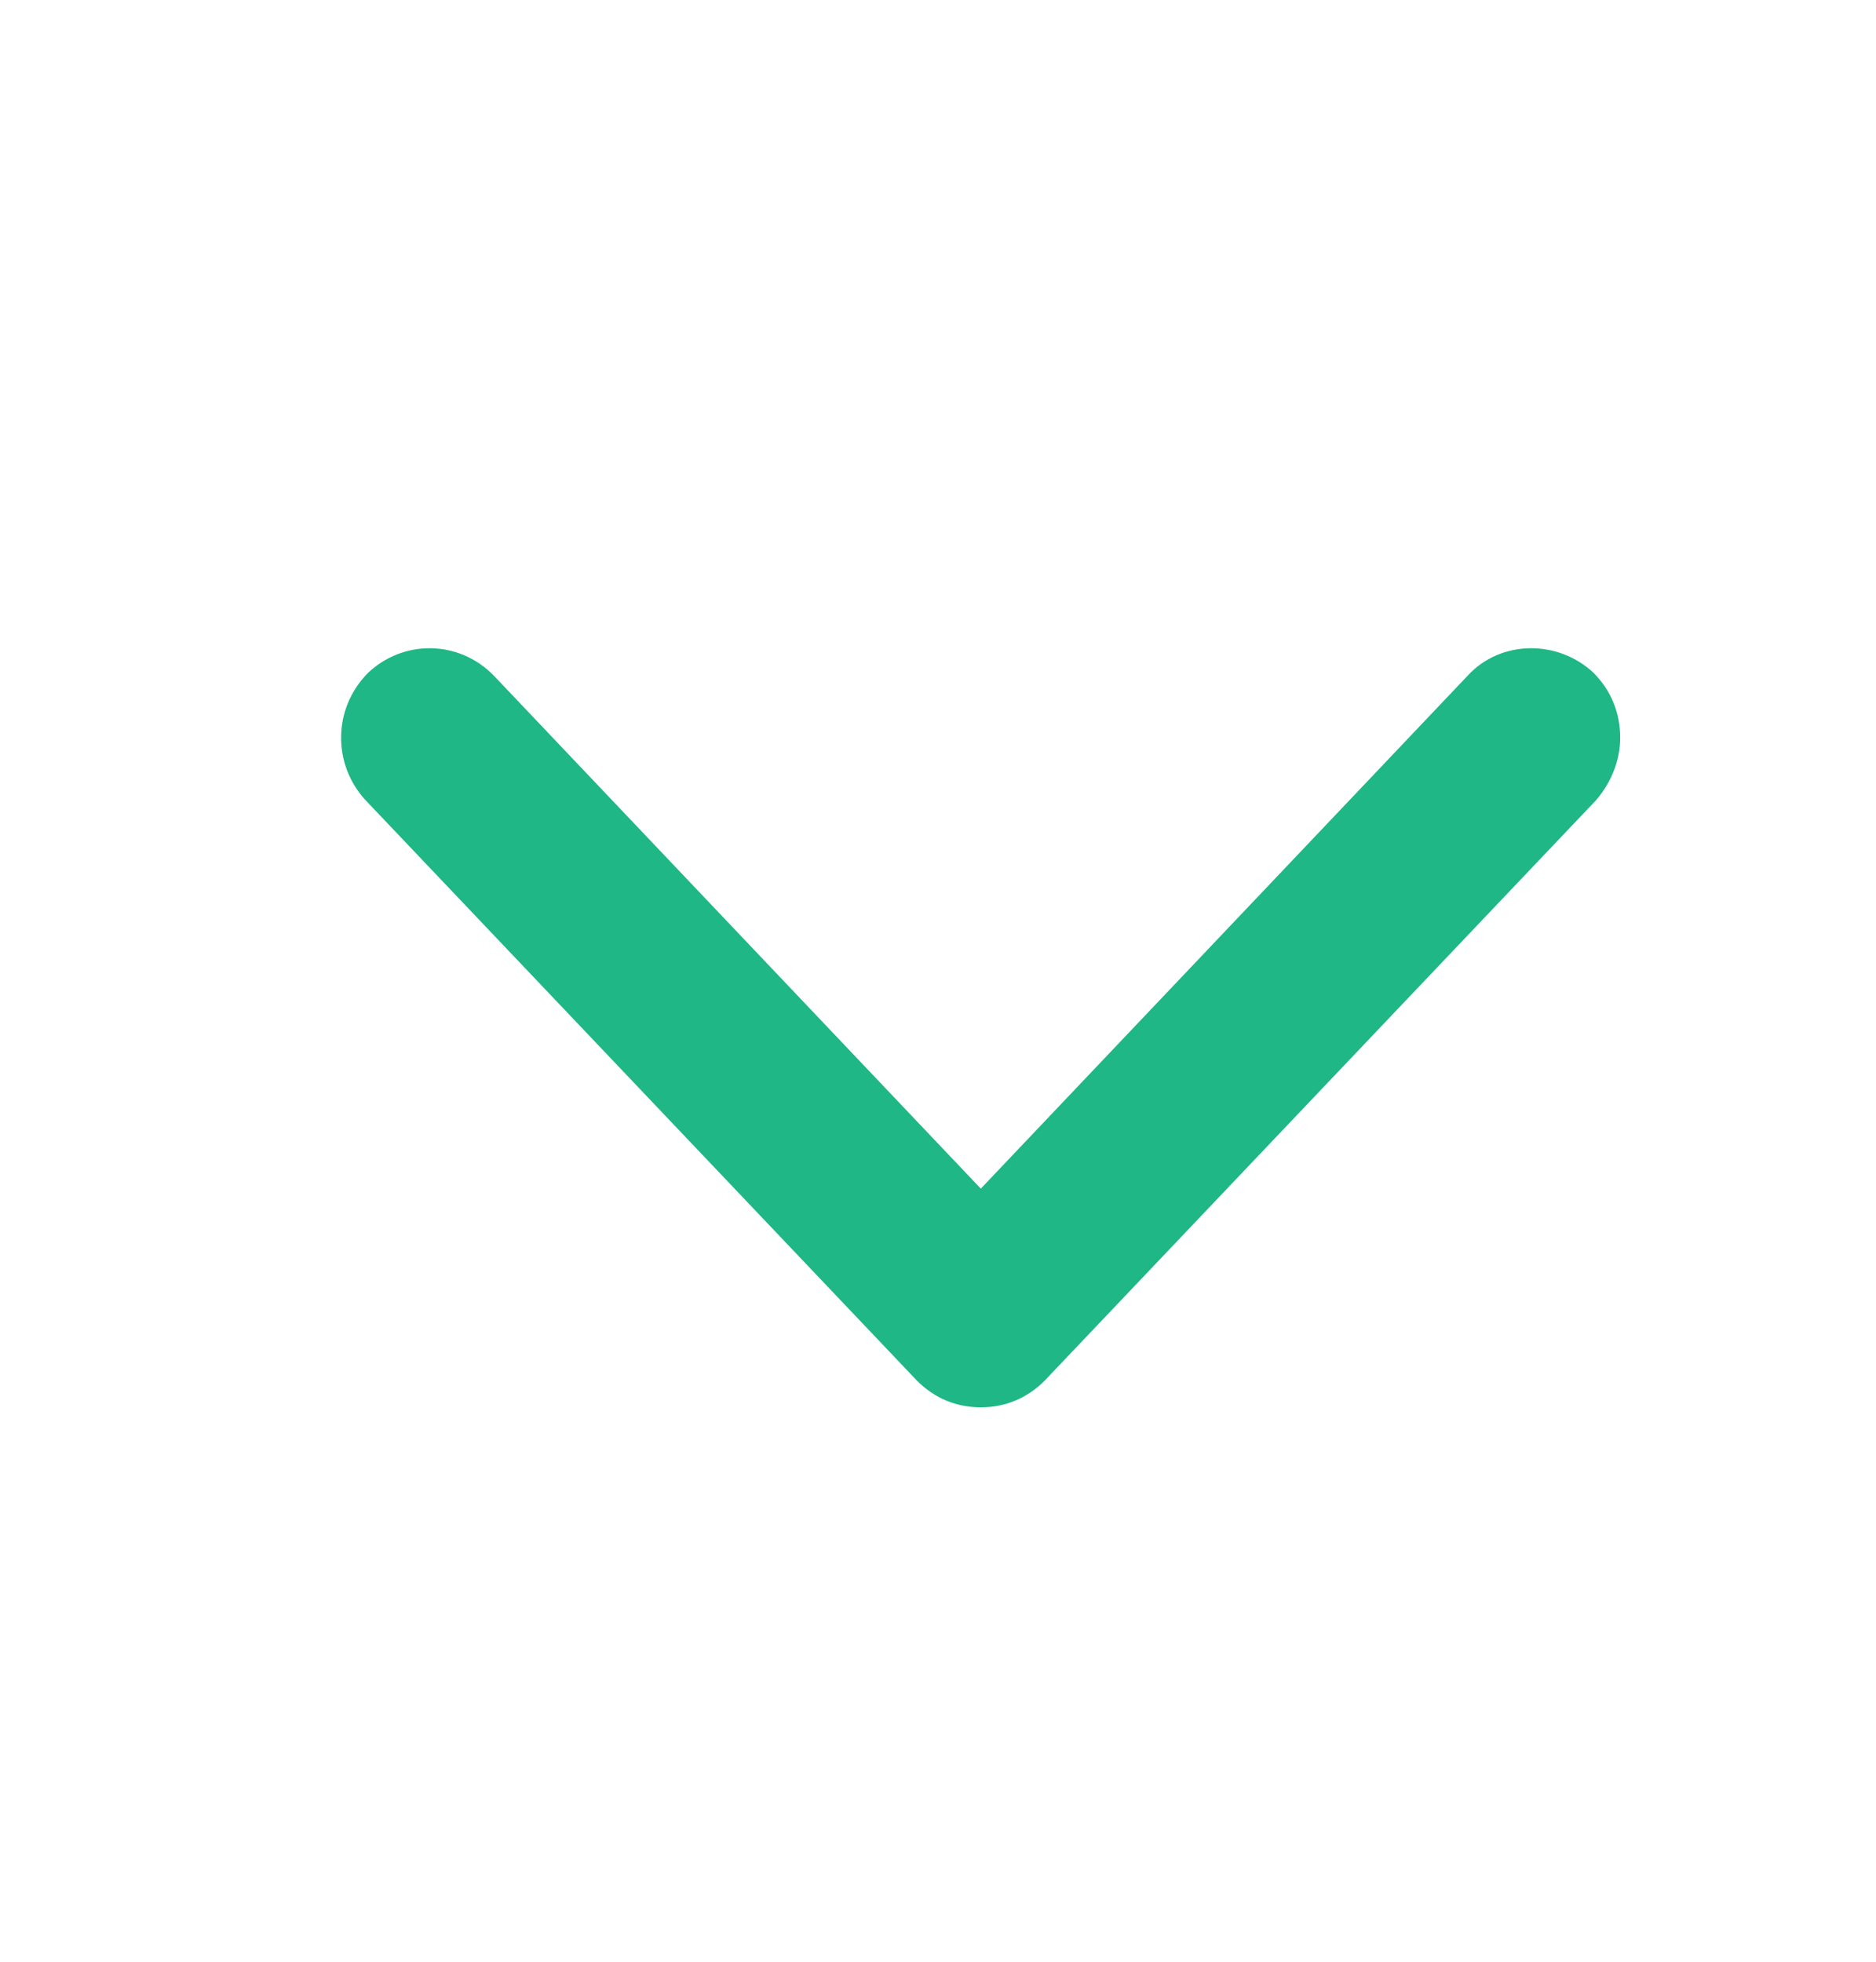 <svg width="22" height="23" viewBox="0 0 22 23" fill="none" xmlns="http://www.w3.org/2000/svg">
<path d="M17.216 7.917C17.604 7.499 18.276 7.499 18.69 7.891C18.897 8.101 19 8.362 19 8.65C19 8.912 18.897 9.173 18.716 9.383L12.252 16.186C12.045 16.395 11.786 16.5 11.502 16.5C11.217 16.5 10.959 16.395 10.752 16.186L4.288 9.383C3.9 8.964 3.9 8.31 4.314 7.891C4.727 7.499 5.374 7.499 5.787 7.917L11.502 13.936L17.216 7.917Z" fill="#1EB785"/>
</svg>
